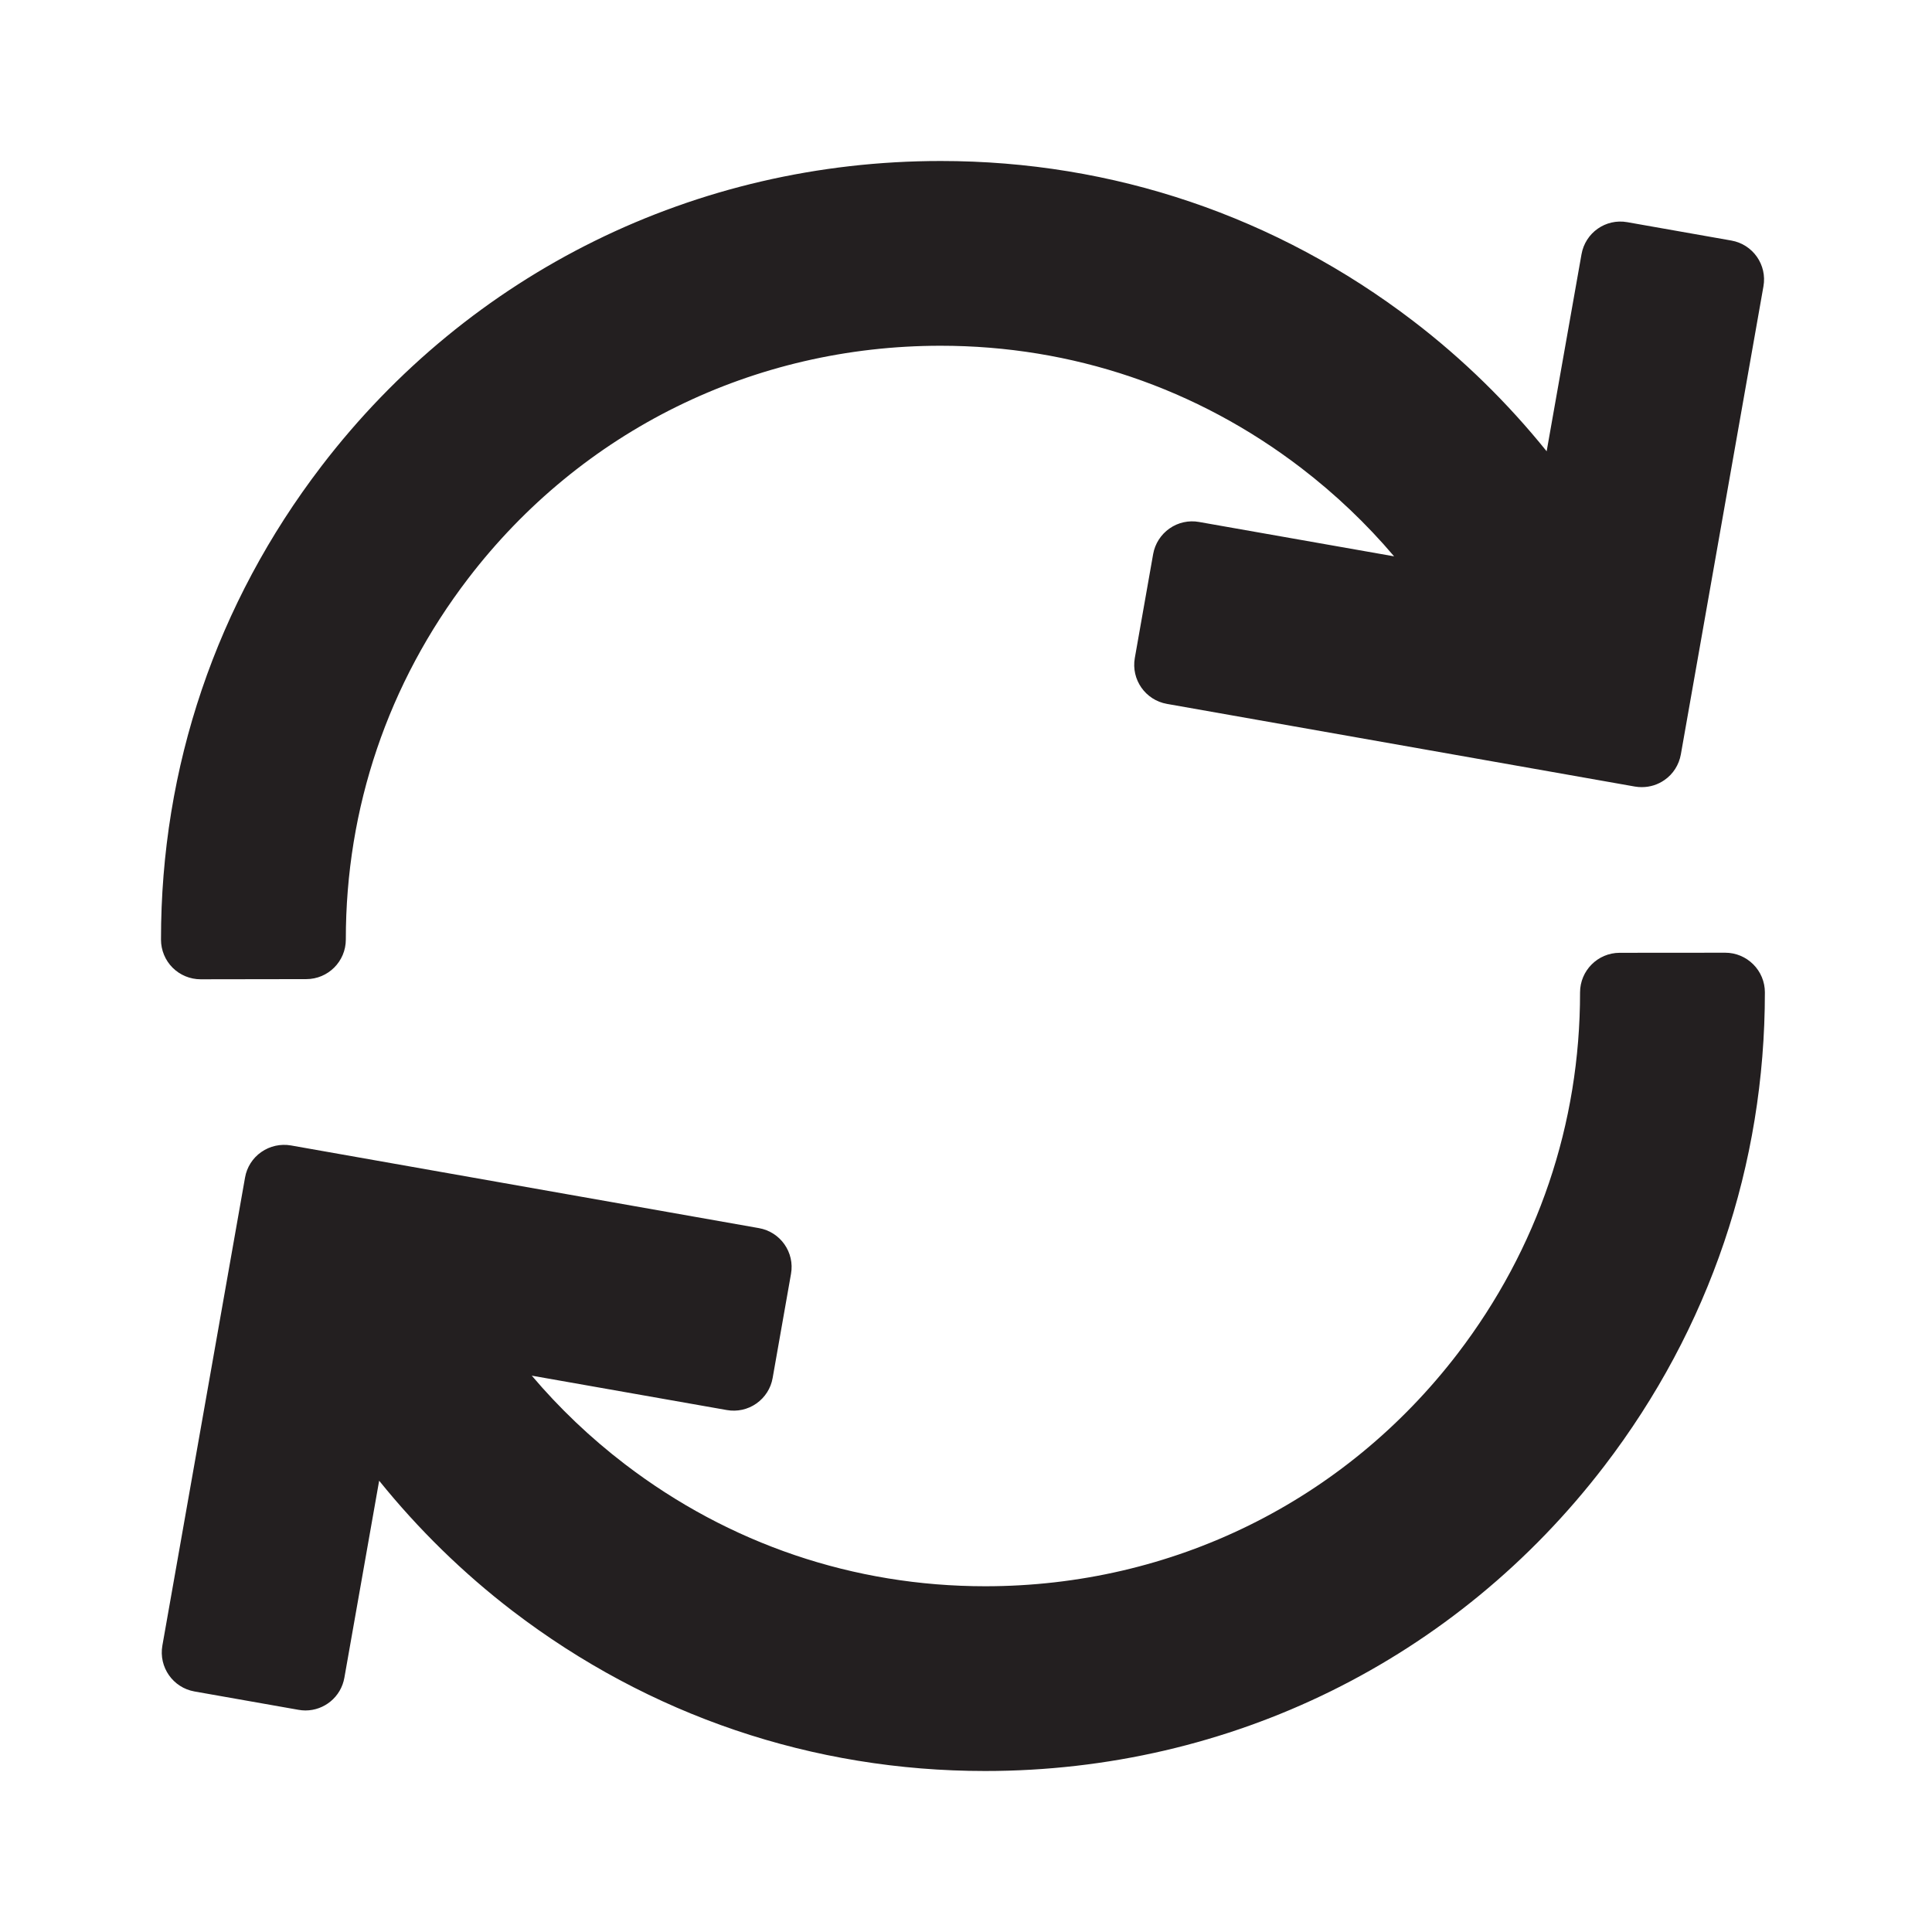 <svg xmlns="http://www.w3.org/2000/svg" viewBox="0 0 24.0 24.0">
<path d="M2.492,12.165C2.492,12.165 2.492,12.165 2.492,12.165L3.804,12.163C4.076,12.163 4.296,11.943 4.296,11.671C4.295,10.038 4.82,8.487 5.816,7.186C7.222,5.349 9.362,4.295 11.685,4.295C13.318,4.295 14.866,4.82 16.162,5.812C16.591,6.141 16.977,6.509 17.318,6.911L14.895,6.484C14.767,6.461 14.635,6.49 14.528,6.565C14.421,6.64 14.348,6.754 14.325,6.882L14.097,8.174C14.05,8.442 14.229,8.697 14.496,8.744L20.31,9.771C20.338,9.776 20.367,9.778 20.395,9.778C20.496,9.778 20.594,9.748 20.678,9.689C20.785,9.615 20.857,9.5 20.88,9.372L21.906,3.558C21.954,3.29 21.775,3.035 21.507,2.988L20.215,2.76C19.947,2.712 19.693,2.891 19.646,3.159L19.213,5.606C18.729,5.005 18.173,4.46 17.557,3.989C15.857,2.688 13.827,2 11.687,2C8.641,2 5.837,3.382 3.993,5.791C2.688,7.496 1.998,9.53 2,11.673C2,11.803 2.052,11.929 2.144,12.021C2.236,12.113 2.362,12.165 2.492,12.165Z" fill="#231f20" fill-opacity="1"/>
<path d="M21.779,11.979C21.687,11.887 21.562,11.835 21.432,11.835C21.432,11.835 21.431,11.835 21.431,11.835L20.119,11.836C19.848,11.837 19.628,12.057 19.628,12.329C19.629,13.962 19.103,15.513 18.108,16.814C16.701,18.651 14.562,19.705 12.239,19.705C10.606,19.705 9.058,19.18 7.762,18.188C7.332,17.859 6.947,17.491 6.606,17.089L9.028,17.516C9.157,17.539 9.289,17.51 9.396,17.435C9.503,17.36 9.576,17.246 9.598,17.118L9.826,15.825C9.874,15.558 9.695,15.303 9.427,15.256L3.614,14.229C3.485,14.207 3.353,14.236 3.246,14.311C3.139,14.385 3.066,14.5 3.044,14.628L2.017,20.442C1.97,20.71 2.149,20.965 2.416,21.012L3.708,21.24C3.737,21.245 3.766,21.248 3.794,21.248C4.029,21.248 4.236,21.08 4.278,20.841L4.71,18.394C5.195,18.995 5.751,19.54 6.366,20.011C8.066,21.312 10.096,22 12.237,22C15.282,22 18.087,20.618 19.931,18.209C21.236,16.504 21.925,14.47 21.924,12.327C21.924,12.197 21.872,12.071 21.779,11.979Z" fill="#231f20" fill-opacity="1"/>
</svg>